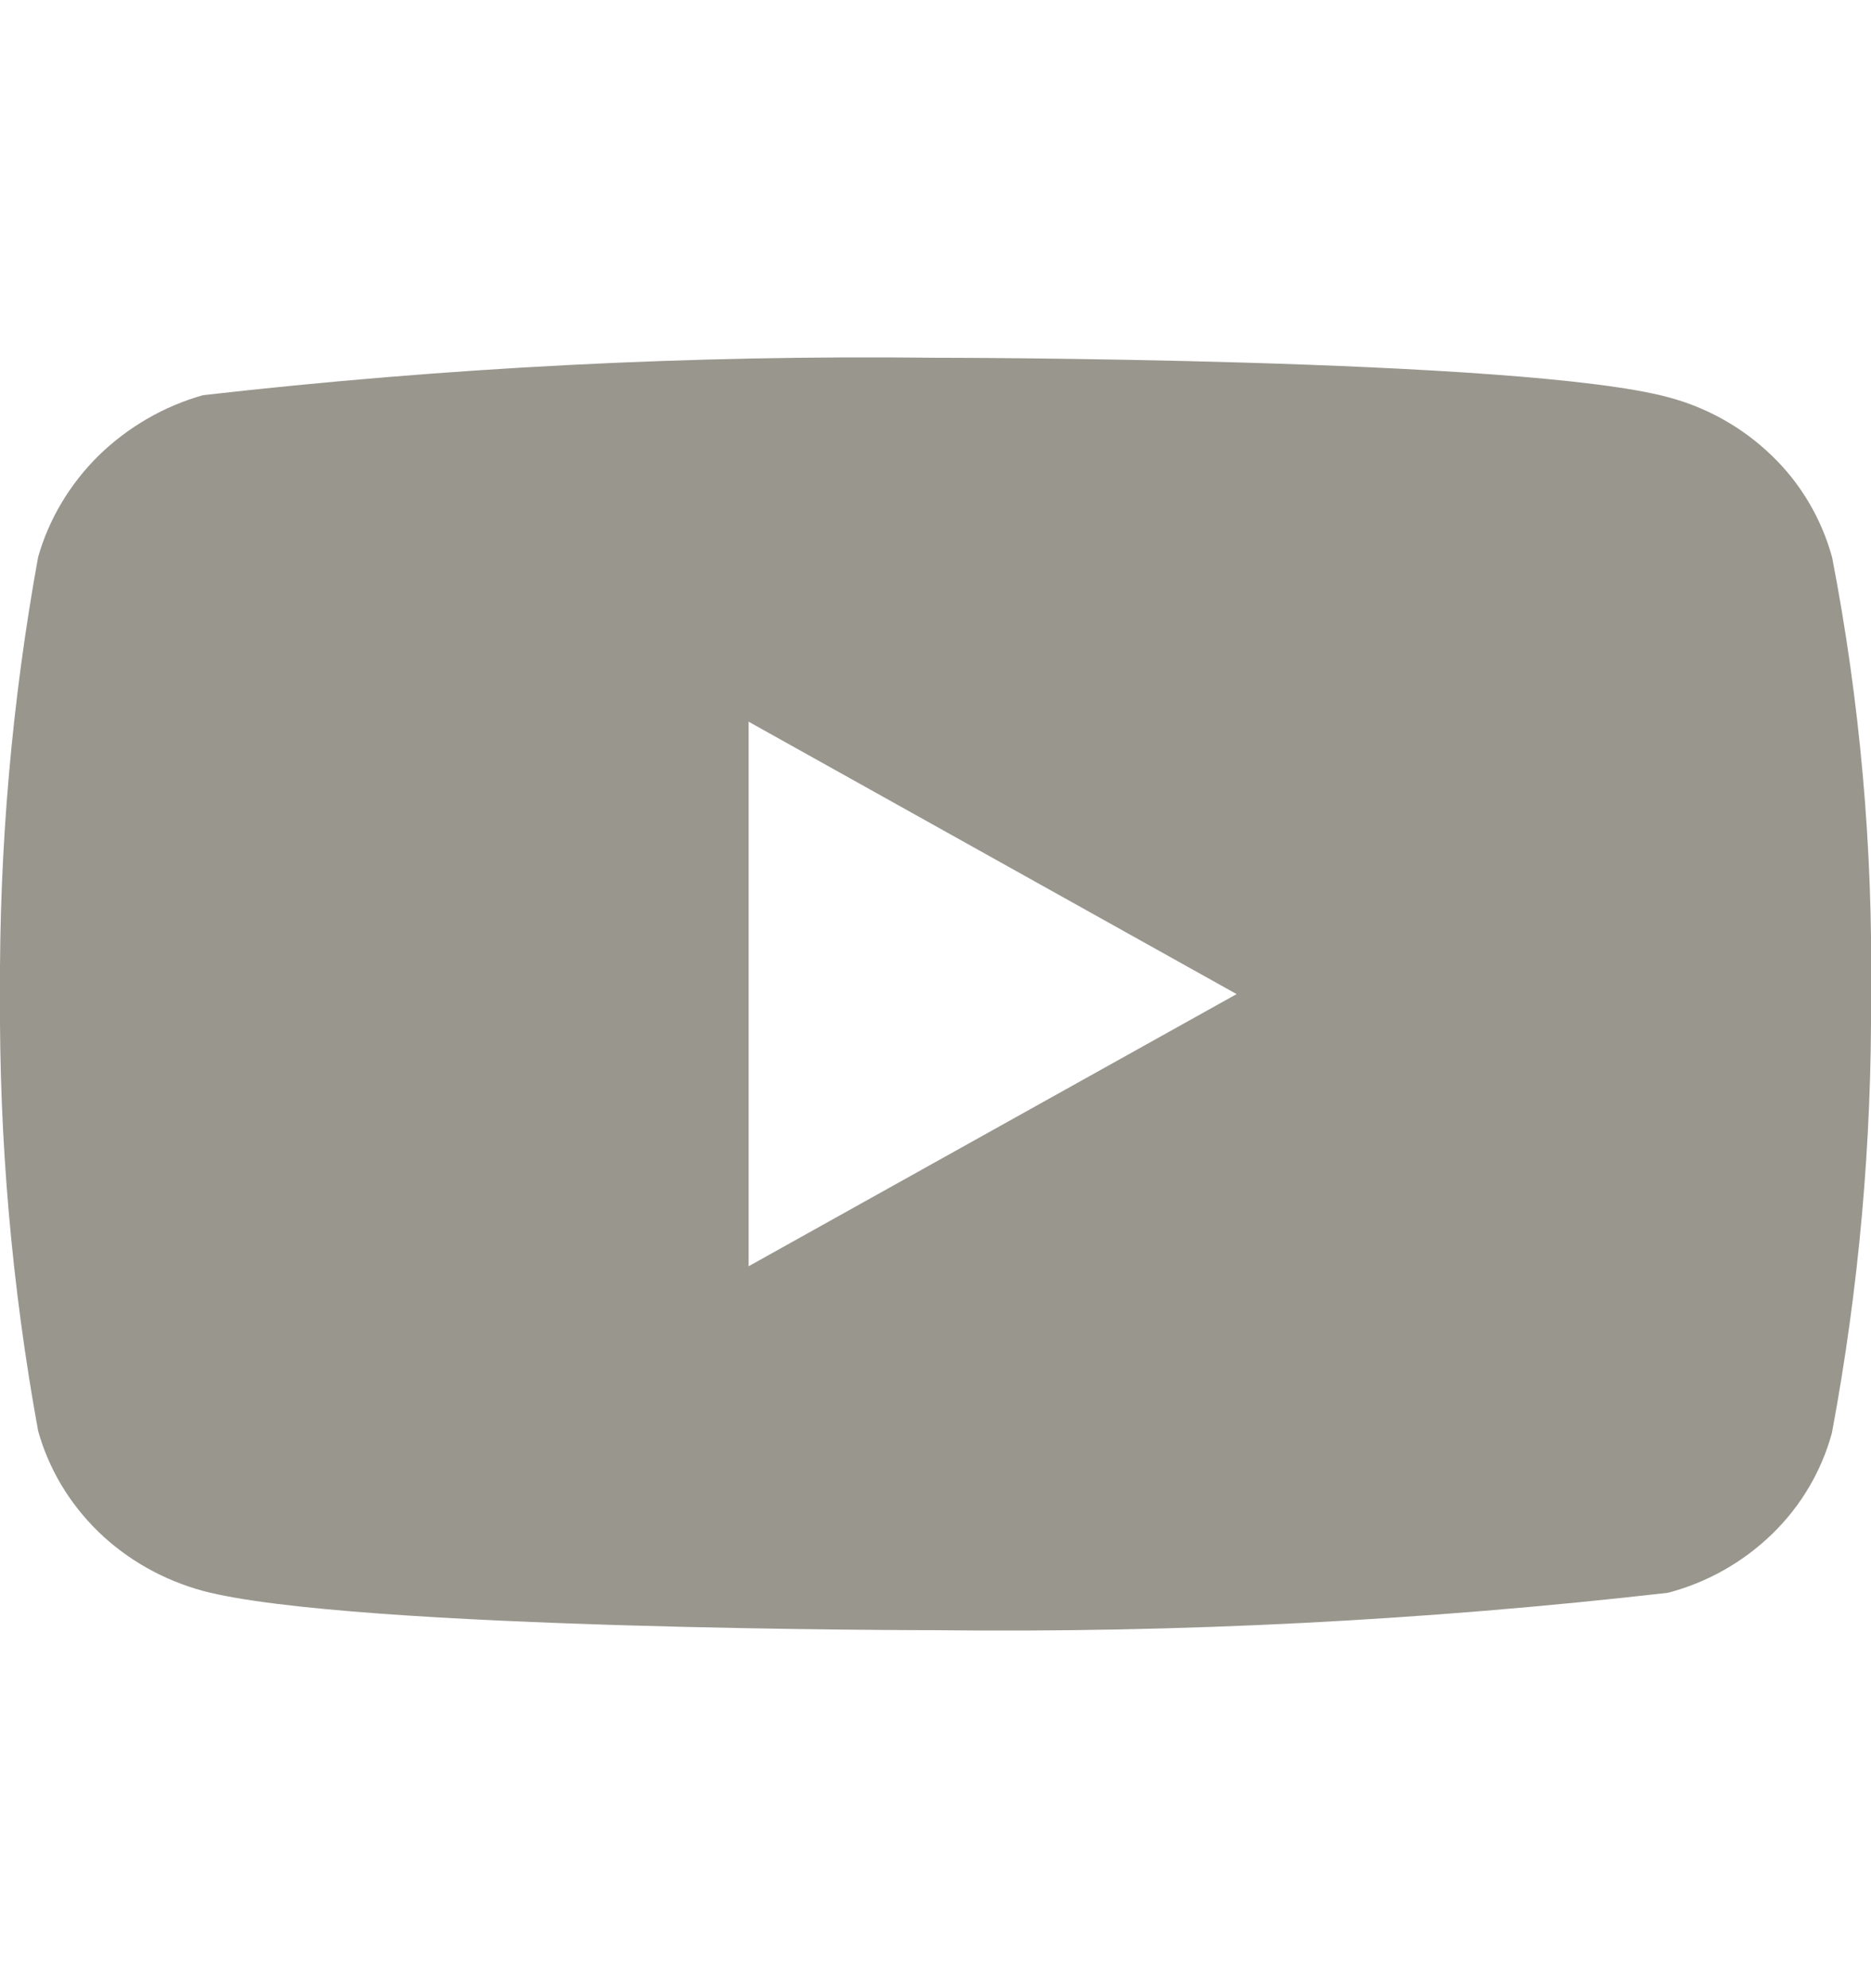 <svg width="16" height="17" viewBox="0 0 16 17" fill="none" xmlns="http://www.w3.org/2000/svg">
<g clip-path="url(#clip0_264_2648)">
<path d="M15.667 4.764C15.576 4.434 15.4 4.136 15.156 3.9C14.906 3.657 14.599 3.484 14.264 3.396C13.012 3.059 7.996 3.059 7.996 3.059C5.905 3.035 3.815 3.142 1.736 3.379C1.402 3.473 1.095 3.651 0.844 3.895C0.598 4.138 0.419 4.436 0.326 4.763C0.102 5.995 -0.007 7.246 0 8.499C-0.008 9.751 0.101 11.001 0.326 12.235C0.417 12.561 0.595 12.858 0.842 13.098C1.09 13.338 1.398 13.511 1.736 13.603C3.005 13.939 7.996 13.939 7.996 13.939C10.09 13.963 12.184 13.857 14.264 13.619C14.599 13.531 14.906 13.358 15.156 13.115C15.403 12.875 15.578 12.576 15.666 12.251C15.896 11.02 16.008 9.768 16 8.515C16.018 7.256 15.906 5.998 15.667 4.763V4.764ZM6.402 10.827V6.171L10.575 8.5L6.402 10.827Z" fill="#99968D"/>
</g>
<defs>
<clipPath id="clip0_264_2648">
<rect width="16" height="17" fill="white"/>
</clipPath>
</defs>
</svg>
